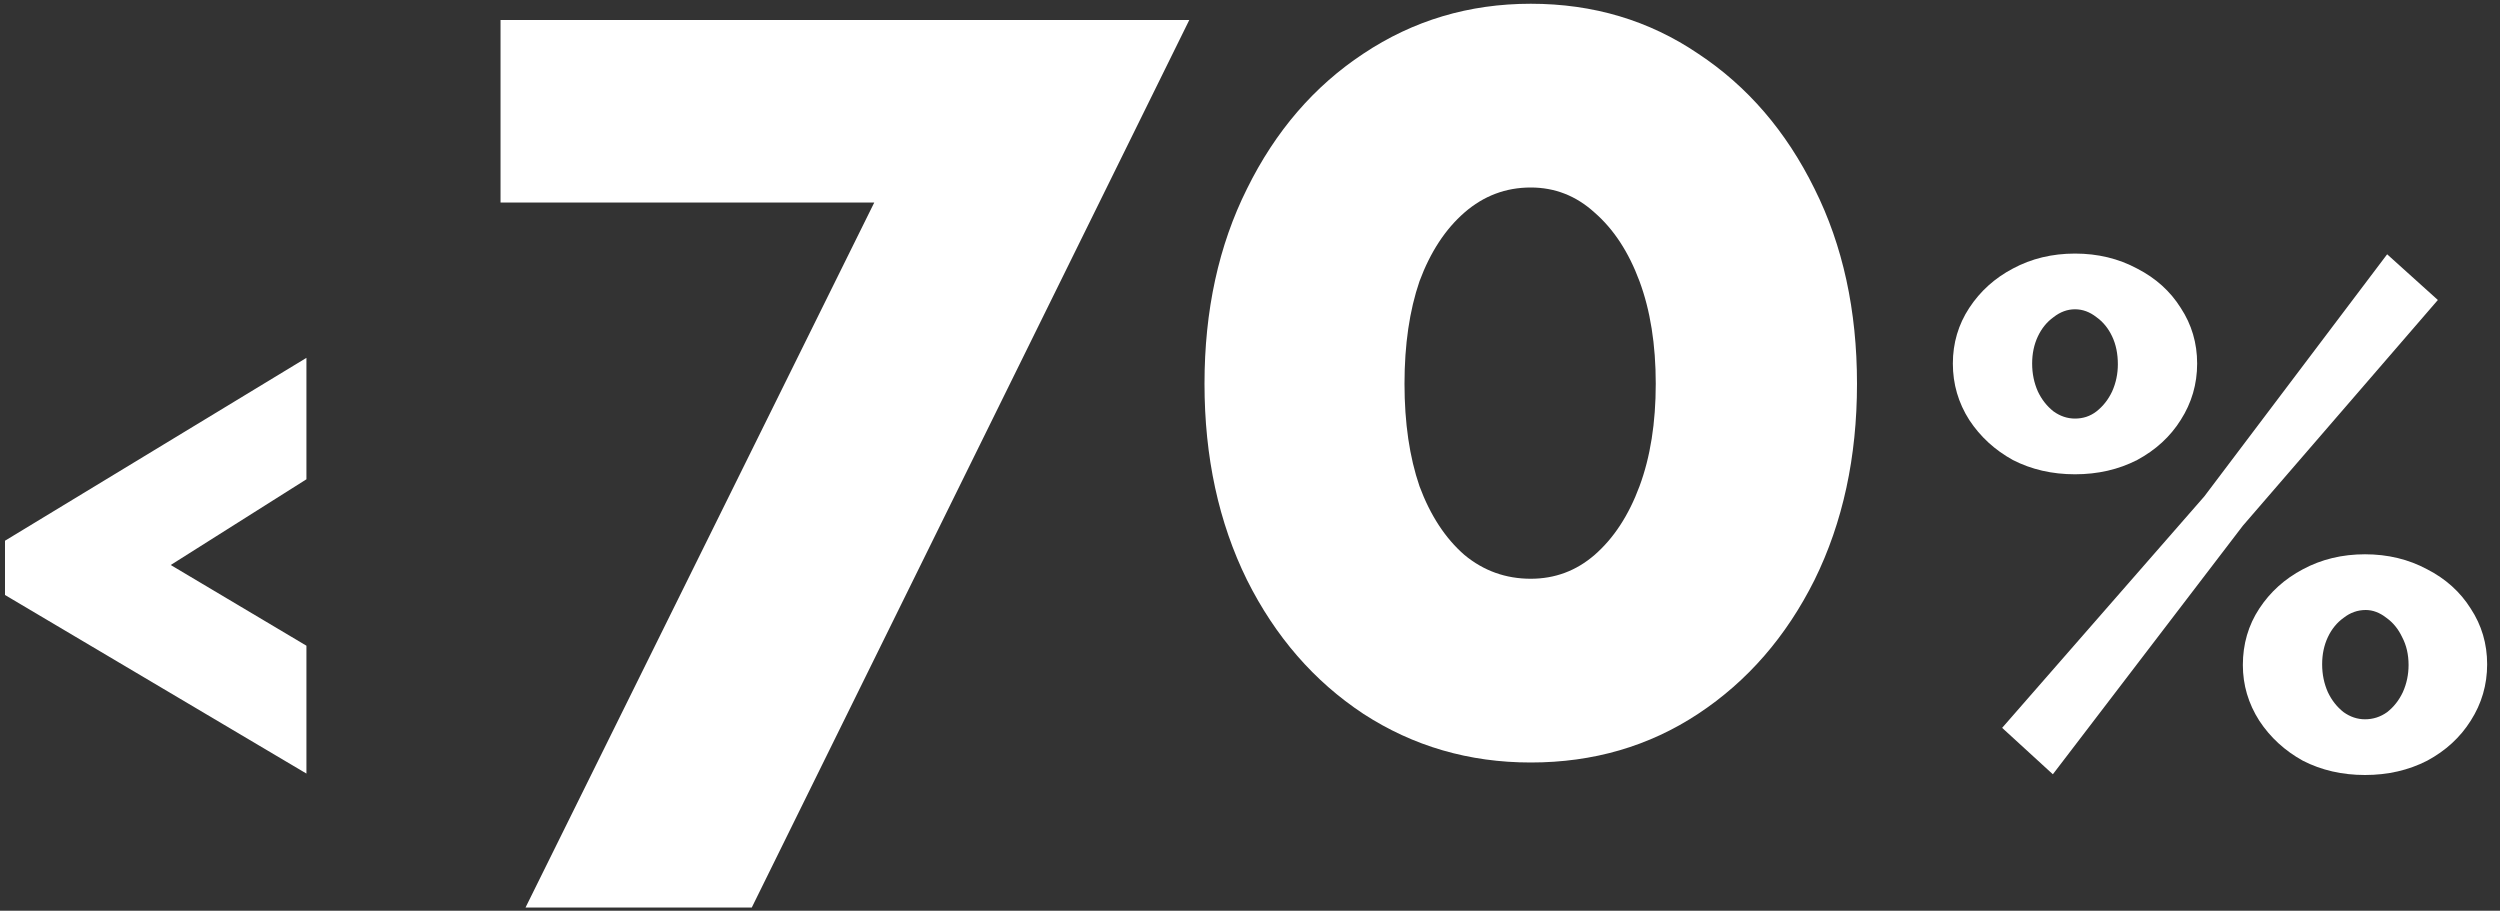 <?xml version="1.0" encoding="UTF-8"?> <svg xmlns="http://www.w3.org/2000/svg" width="140" height="51" viewBox="0 0 140 51" fill="none"><rect x="0" y="0" width="140" height="51" fill="#333333" stroke="none"/><path d="M48.96 11.34H28.03V1.12H66.6L42.1 50.82H29.43L48.96 11.34Z" fill="white"></path><path d="M103.992 21.49C103.992 25.597 103.199 29.26 101.612 32.48C100.026 35.653 97.856 38.15 95.102 39.97C92.349 41.79 89.222 42.7 85.722 42.7C82.269 42.7 79.142 41.79 76.342 39.97C73.589 38.15 71.419 35.653 69.832 32.48C68.246 29.26 67.452 25.597 67.452 21.49C67.452 17.383 68.246 13.743 69.832 10.57C71.419 7.35 73.589 4.83 76.342 3.01C79.142 1.143 82.269 0.21 85.722 0.21C89.222 0.21 92.349 1.143 95.102 3.01C97.856 4.83 100.026 7.35 101.612 10.57C103.199 13.743 103.992 17.383 103.992 21.49ZM92.722 21.49C92.722 19.297 92.419 17.383 91.812 15.75C91.206 14.117 90.366 12.833 89.292 11.9C88.266 10.967 87.076 10.5 85.722 10.5C84.322 10.5 83.086 10.967 82.012 11.9C80.939 12.833 80.099 14.117 79.492 15.75C78.932 17.383 78.652 19.297 78.652 21.49C78.652 23.683 78.932 25.597 79.492 27.23C80.099 28.863 80.939 30.147 82.012 31.08C83.086 31.967 84.322 32.41 85.722 32.41C87.076 32.41 88.266 31.967 89.292 31.08C90.366 30.147 91.206 28.863 91.812 27.23C92.419 25.597 92.722 23.683 92.722 21.49Z" fill="white"></path><path d="M0.28 30.28L17.16 20.04V26.84L9.56 31.64L17.16 36.16V43.32L0.28 33.32V30.28Z" fill="white"></path><path d="M116.2 26.56C114.92 26.56 113.76 26.293 112.72 25.76C111.707 25.2 110.894 24.453 110.28 23.52C109.667 22.56 109.36 21.507 109.36 20.36C109.36 19.213 109.667 18.173 110.28 17.24C110.894 16.307 111.707 15.573 112.72 15.04C113.76 14.48 114.92 14.2 116.2 14.2C117.48 14.2 118.64 14.48 119.68 15.04C120.72 15.573 121.534 16.307 122.12 17.24C122.734 18.173 123.04 19.213 123.04 20.36C123.04 21.507 122.734 22.56 122.12 23.52C121.534 24.453 120.72 25.2 119.68 25.76C118.64 26.293 117.48 26.56 116.2 26.56ZM116.2 23.44C116.654 23.44 117.054 23.307 117.4 23.04C117.774 22.747 118.067 22.373 118.28 21.92C118.494 21.44 118.6 20.933 118.6 20.4C118.6 19.813 118.494 19.293 118.28 18.84C118.067 18.387 117.774 18.027 117.4 17.76C117.027 17.467 116.627 17.32 116.2 17.32C115.774 17.32 115.374 17.467 115 17.76C114.627 18.027 114.334 18.387 114.12 18.84C113.907 19.293 113.8 19.8 113.8 20.36C113.8 20.92 113.907 21.44 114.12 21.92C114.334 22.373 114.627 22.747 115 23.04C115.374 23.307 115.774 23.44 116.2 23.44ZM132.44 43.4C131.16 43.4 130 43.133 128.96 42.6C127.947 42.04 127.134 41.293 126.52 40.36C125.907 39.4 125.6 38.36 125.6 37.24C125.6 36.067 125.907 35.013 126.52 34.08C127.134 33.147 127.947 32.413 128.96 31.88C130 31.32 131.16 31.04 132.44 31.04C133.72 31.04 134.88 31.32 135.92 31.88C136.96 32.413 137.774 33.147 138.36 34.08C138.974 35.013 139.28 36.053 139.28 37.2C139.28 38.347 138.974 39.4 138.36 40.36C137.774 41.293 136.96 42.04 135.92 42.6C134.88 43.133 133.72 43.4 132.44 43.4ZM132.44 40.28C132.894 40.28 133.307 40.147 133.68 39.88C134.054 39.587 134.347 39.213 134.56 38.76C134.774 38.28 134.88 37.773 134.88 37.24C134.88 36.653 134.76 36.133 134.52 35.68C134.307 35.227 134.014 34.867 133.64 34.6C133.267 34.307 132.88 34.16 132.48 34.16C132.027 34.16 131.614 34.307 131.24 34.6C130.867 34.867 130.574 35.227 130.36 35.68C130.147 36.133 130.04 36.64 130.04 37.2C130.04 37.76 130.147 38.28 130.36 38.76C130.574 39.213 130.867 39.587 131.24 39.88C131.614 40.147 132.014 40.28 132.44 40.28ZM112.12 40.76L123.44 27.8L133.68 14.24L136.52 16.8L125.6 29.44L114.96 43.36L112.12 40.76Z" fill="white"></path></svg> 